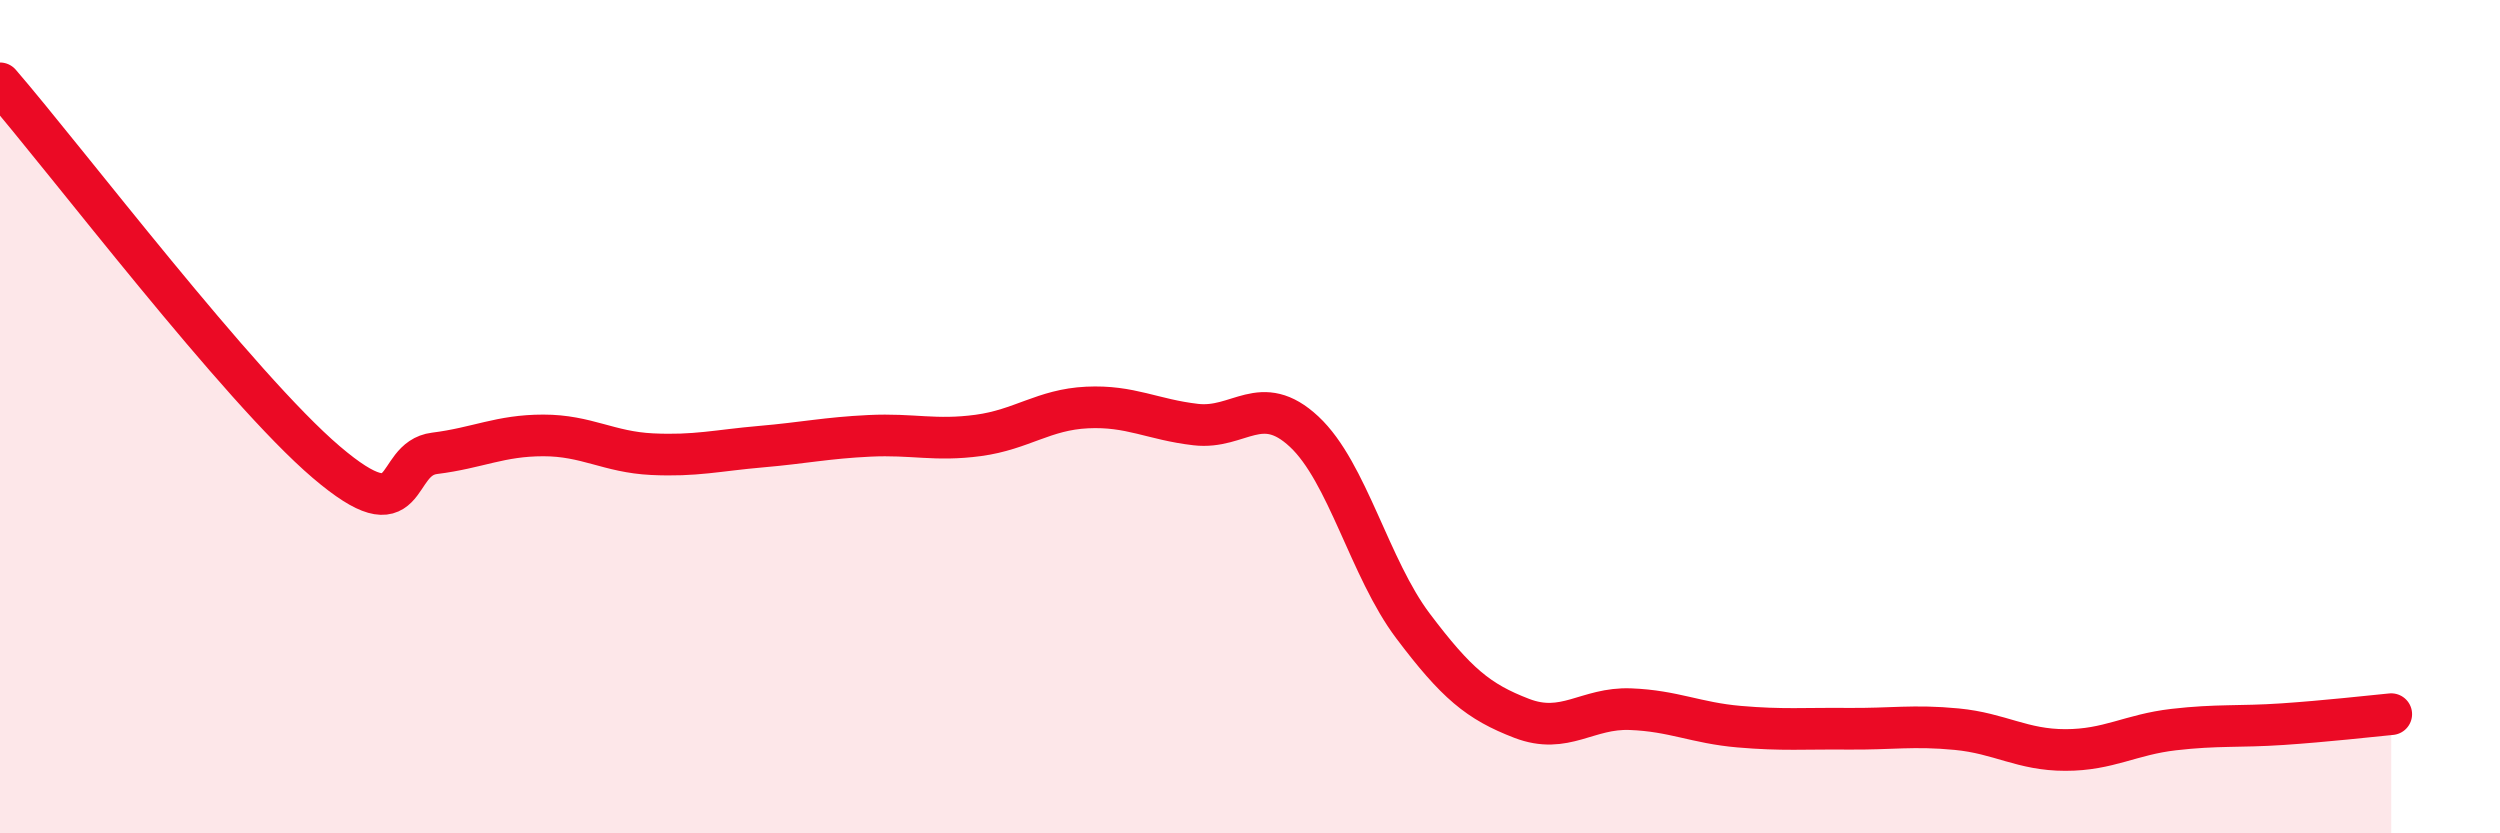 
    <svg width="60" height="20" viewBox="0 0 60 20" xmlns="http://www.w3.org/2000/svg">
      <path
        d="M 0,2 C 1.57,3.82 5.74,9.31 7.83,11.09 C 9.92,12.87 9.39,11.01 10.43,10.88 C 11.47,10.75 12,10.45 13.04,10.45 C 14.08,10.45 14.61,10.85 15.65,10.9 C 16.69,10.95 17.22,10.81 18.26,10.72 C 19.3,10.63 19.83,10.51 20.87,10.46 C 21.91,10.41 22.44,10.59 23.48,10.45 C 24.52,10.31 25.05,9.83 26.09,9.78 C 27.13,9.73 27.66,10.07 28.7,10.19 C 29.74,10.31 30.26,9.39 31.3,10.36 C 32.34,11.33 32.87,13.64 33.91,15.02 C 34.95,16.4 35.48,16.84 36.52,17.24 C 37.56,17.64 38.09,16.98 39.13,17.02 C 40.17,17.06 40.7,17.35 41.74,17.44 C 42.78,17.53 43.31,17.48 44.35,17.49 C 45.39,17.5 45.92,17.4 46.96,17.5 C 48,17.6 48.53,18 49.57,18 C 50.61,18 51.13,17.63 52.17,17.51 C 53.21,17.39 53.74,17.45 54.78,17.38 C 55.82,17.31 56.87,17.19 57.39,17.14L57.39 20L0 20Z"
        fill="#EB0A25"
        opacity="0.1"
        stroke-linecap="round"
        stroke-linejoin="round"
      />
      <path
        d="M 0,2 C 1.57,3.82 5.74,9.31 7.83,11.09 C 9.92,12.87 9.39,11.01 10.43,10.88 C 11.47,10.75 12,10.45 13.04,10.45 C 14.08,10.45 14.61,10.85 15.65,10.9 C 16.69,10.95 17.22,10.81 18.26,10.72 C 19.3,10.63 19.83,10.51 20.87,10.46 C 21.91,10.41 22.44,10.59 23.48,10.45 C 24.52,10.31 25.05,9.83 26.09,9.78 C 27.13,9.73 27.66,10.07 28.7,10.19 C 29.74,10.31 30.26,9.39 31.3,10.36 C 32.34,11.33 32.87,13.64 33.91,15.02 C 34.95,16.4 35.48,16.84 36.52,17.24 C 37.56,17.64 38.09,16.98 39.13,17.02 C 40.17,17.06 40.7,17.35 41.74,17.44 C 42.78,17.53 43.31,17.48 44.35,17.49 C 45.39,17.5 45.92,17.4 46.96,17.5 C 48,17.6 48.53,18 49.57,18 C 50.61,18 51.13,17.63 52.17,17.51 C 53.21,17.39 53.74,17.45 54.78,17.38 C 55.82,17.31 56.87,17.19 57.39,17.14"
        stroke="#EB0A25"
        stroke-width="1"
        fill="none"
        stroke-linecap="round"
        stroke-linejoin="round"
      />
    </svg>
  